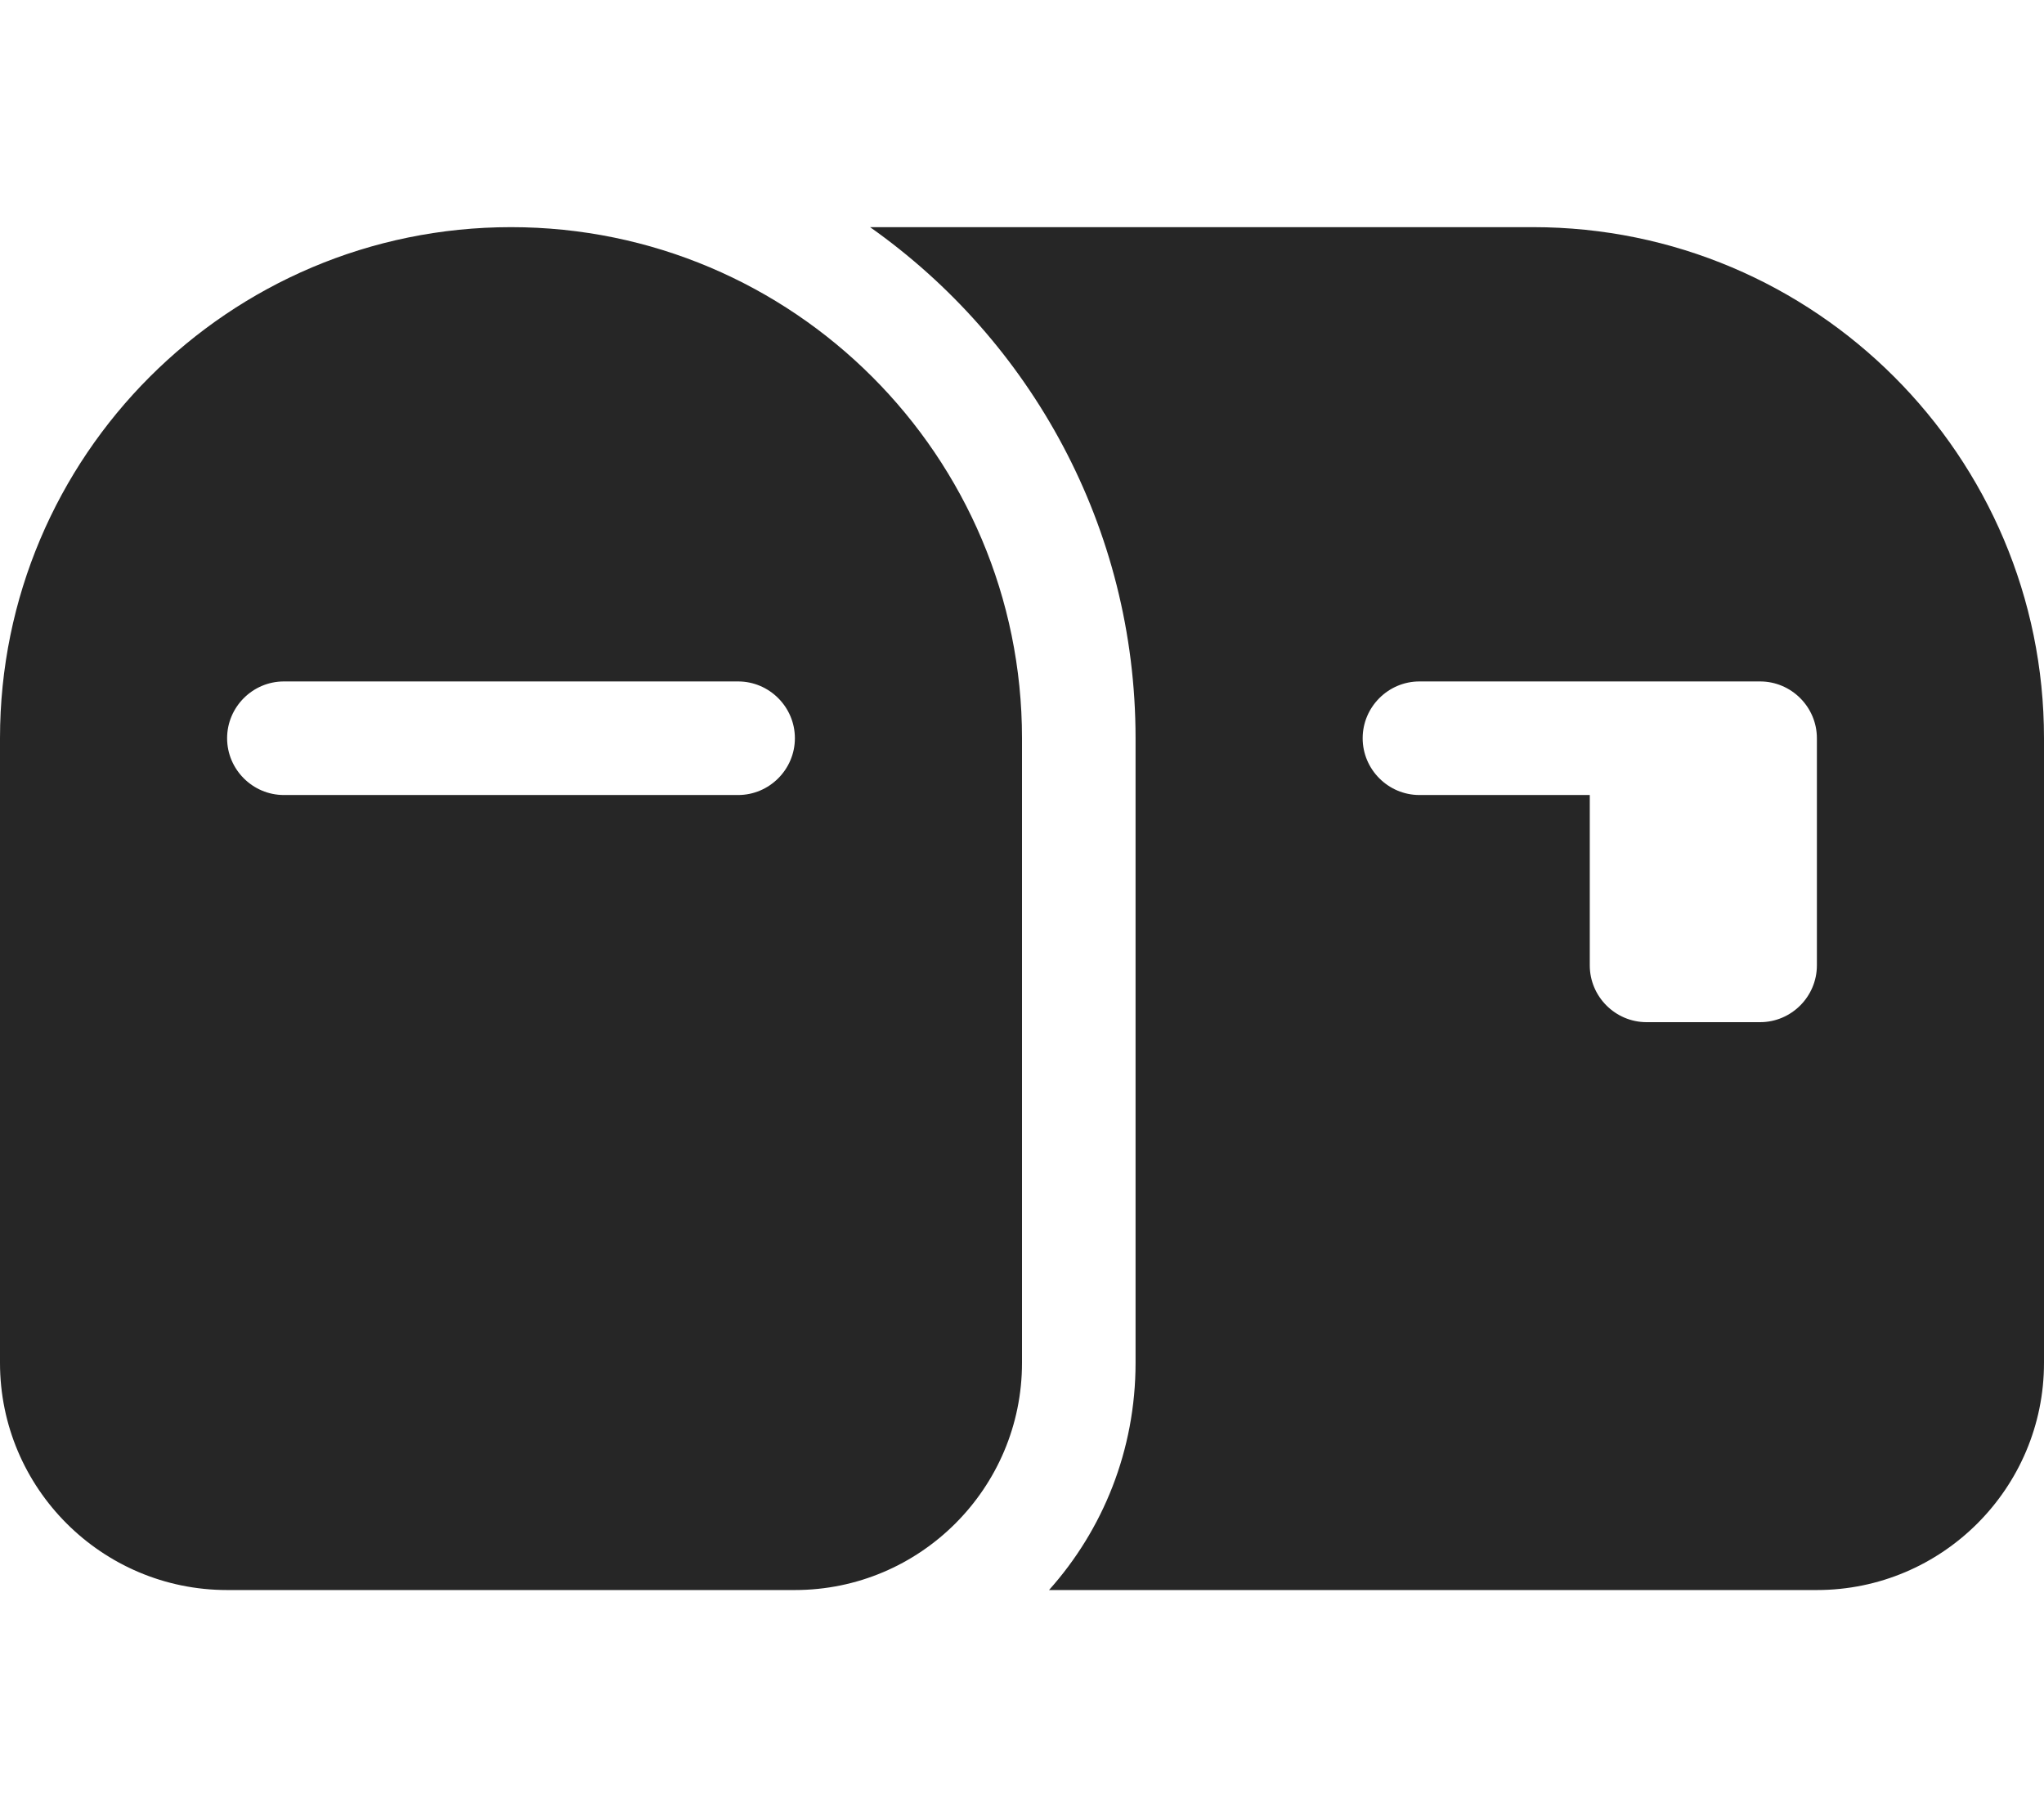 <?xml version="1.0" encoding="UTF-8"?>
<svg xmlns="http://www.w3.org/2000/svg" width="18" height="16" viewBox="0 0 18 16" fill="none">
  <path d="M0 6.5V12C0 13.103 0.897 14 2 14H7C8.103 14 9 13.103 9 12V6.5C9 4.016 6.984 2 4.5 2C2.016 2 0 4.016 0 6.5ZM2 6.5C2 6.225 2.225 6 2.5 6H6.5C6.775 6 7 6.225 7 6.5C7 6.775 6.775 7 6.5 7H2.5C2.225 7 2 6.775 2 6.5ZM10 6.5V12C10 12.769 9.713 13.469 9.238 14H16C17.103 14 18 13.103 18 12V6.5C18 4.016 15.984 2 13.5 2H7.662C9.075 2.997 10 4.641 10 6.5ZM12 6.5C12 6.225 12.225 6 12.5 6H14.5H15.5C15.775 6 16 6.225 16 6.5V8.5C16 8.775 15.775 9 15.5 9H14.5C14.225 9 14 8.775 14 8.5V7H12.5C12.225 7 12 6.775 12 6.5Z" fill="#262626"></path>
</svg>
